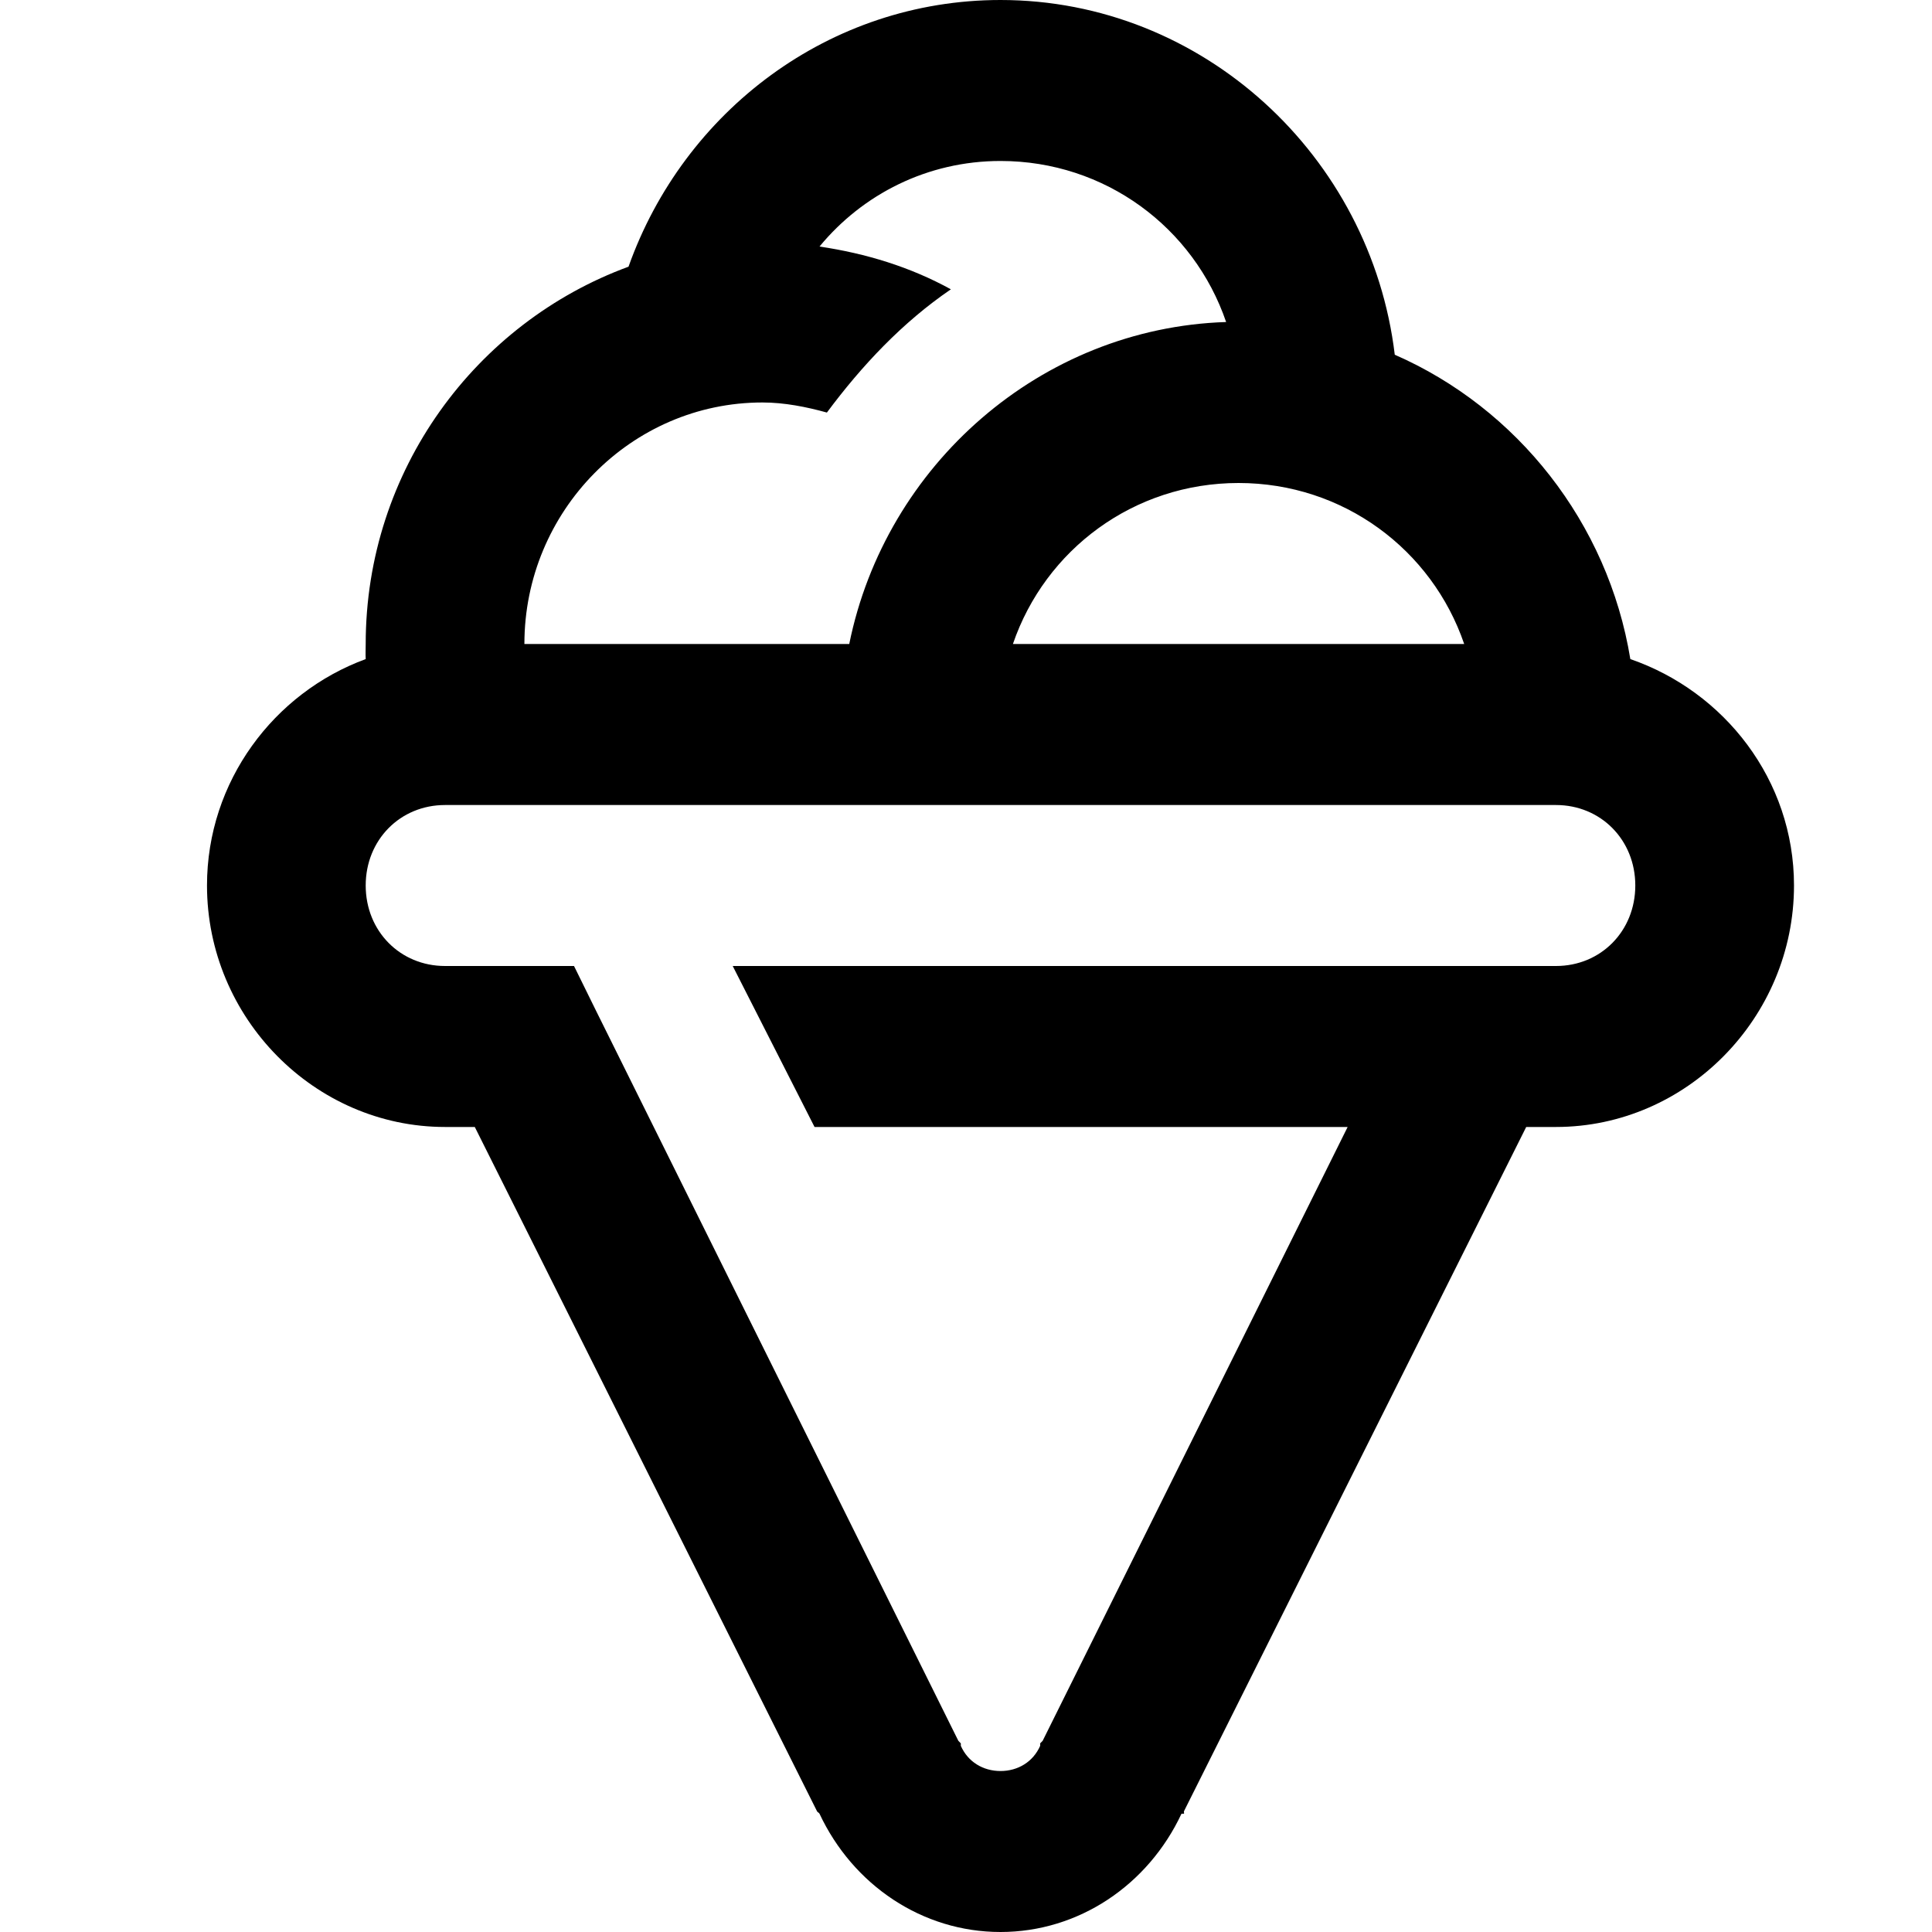 <?xml version="1.0" encoding="UTF-8"?>
<svg width="28px" height="28px" viewBox="0 0 28 28" version="1.1" xmlns="http://www.w3.org/2000/svg" xmlns:xlink="http://www.w3.org/1999/xlink">
    <title>icon / announce / food</title>
    <g id="icon-/-announce-/-food" stroke="none" stroke-width="1" fill="none" fill-rule="evenodd">
        <g id="ice-cream-solid" transform="translate(3, 0)" fill="#000000" fill-rule="nonzero">
            <path d="M11.5,0 C9.02,0 6.909,1.613 6.109,3.865 C3.899,4.676 2.3,6.813 2.3,9.333 C2.3,9.406 2.296,9.479 2.3,9.552 C0.97,10.04 0,11.325 0,12.833 C0,14.752 1.559,16.333 3.45,16.333 L3.881,16.333 L8.841,26.25 C8.85,26.268 8.868,26.268 8.877,26.286 C9.362,27.321 10.368,28 11.5,28 C12.632,28 13.638,27.321 14.123,26.286 L14.159,26.286 C14.164,26.277 14.155,26.259 14.159,26.25 L19.119,16.333 L19.55,16.333 C21.441,16.333 23,14.752 23,12.833 C23,11.302 21.989,10.021 20.628,9.552 C20.305,7.574 18.984,5.915 17.214,5.141 C16.868,2.26 14.429,0 11.5,0 Z M11.5,2.333 C13.018,2.333 14.303,3.299 14.77,4.667 C12.084,4.753 9.833,6.74 9.308,9.333 L4.6,9.333 C4.6,7.406 6.15,5.833 8.05,5.833 C8.369,5.833 8.688,5.897 8.984,5.979 C9.492,5.296 10.08,4.671 10.781,4.193 C10.193,3.869 9.55,3.673 8.877,3.573 C9.501,2.816 10.44,2.333 11.5,2.333 Z M14.95,7 C16.468,7 17.753,7.966 18.22,9.333 L11.68,9.333 C12.147,7.966 13.432,7 14.95,7 Z M3.45,11.667 L19.55,11.667 C20.201,11.667 20.7,12.173 20.7,12.833 C20.7,13.494 20.201,14 19.55,14 L7.619,14 L8.805,16.333 L16.531,16.333 L12.111,25.229 L12.075,25.266 L12.075,25.302 C11.972,25.535 11.752,25.667 11.5,25.667 C11.248,25.667 11.028,25.535 10.925,25.302 L10.925,25.266 L10.889,25.229 L5.642,14.656 L5.319,14 L3.45,14 C2.799,14 2.3,13.494 2.3,12.833 C2.3,12.173 2.799,11.667 3.45,11.667 Z" id="Shape"></path>
        </g>
    </g>
</svg>